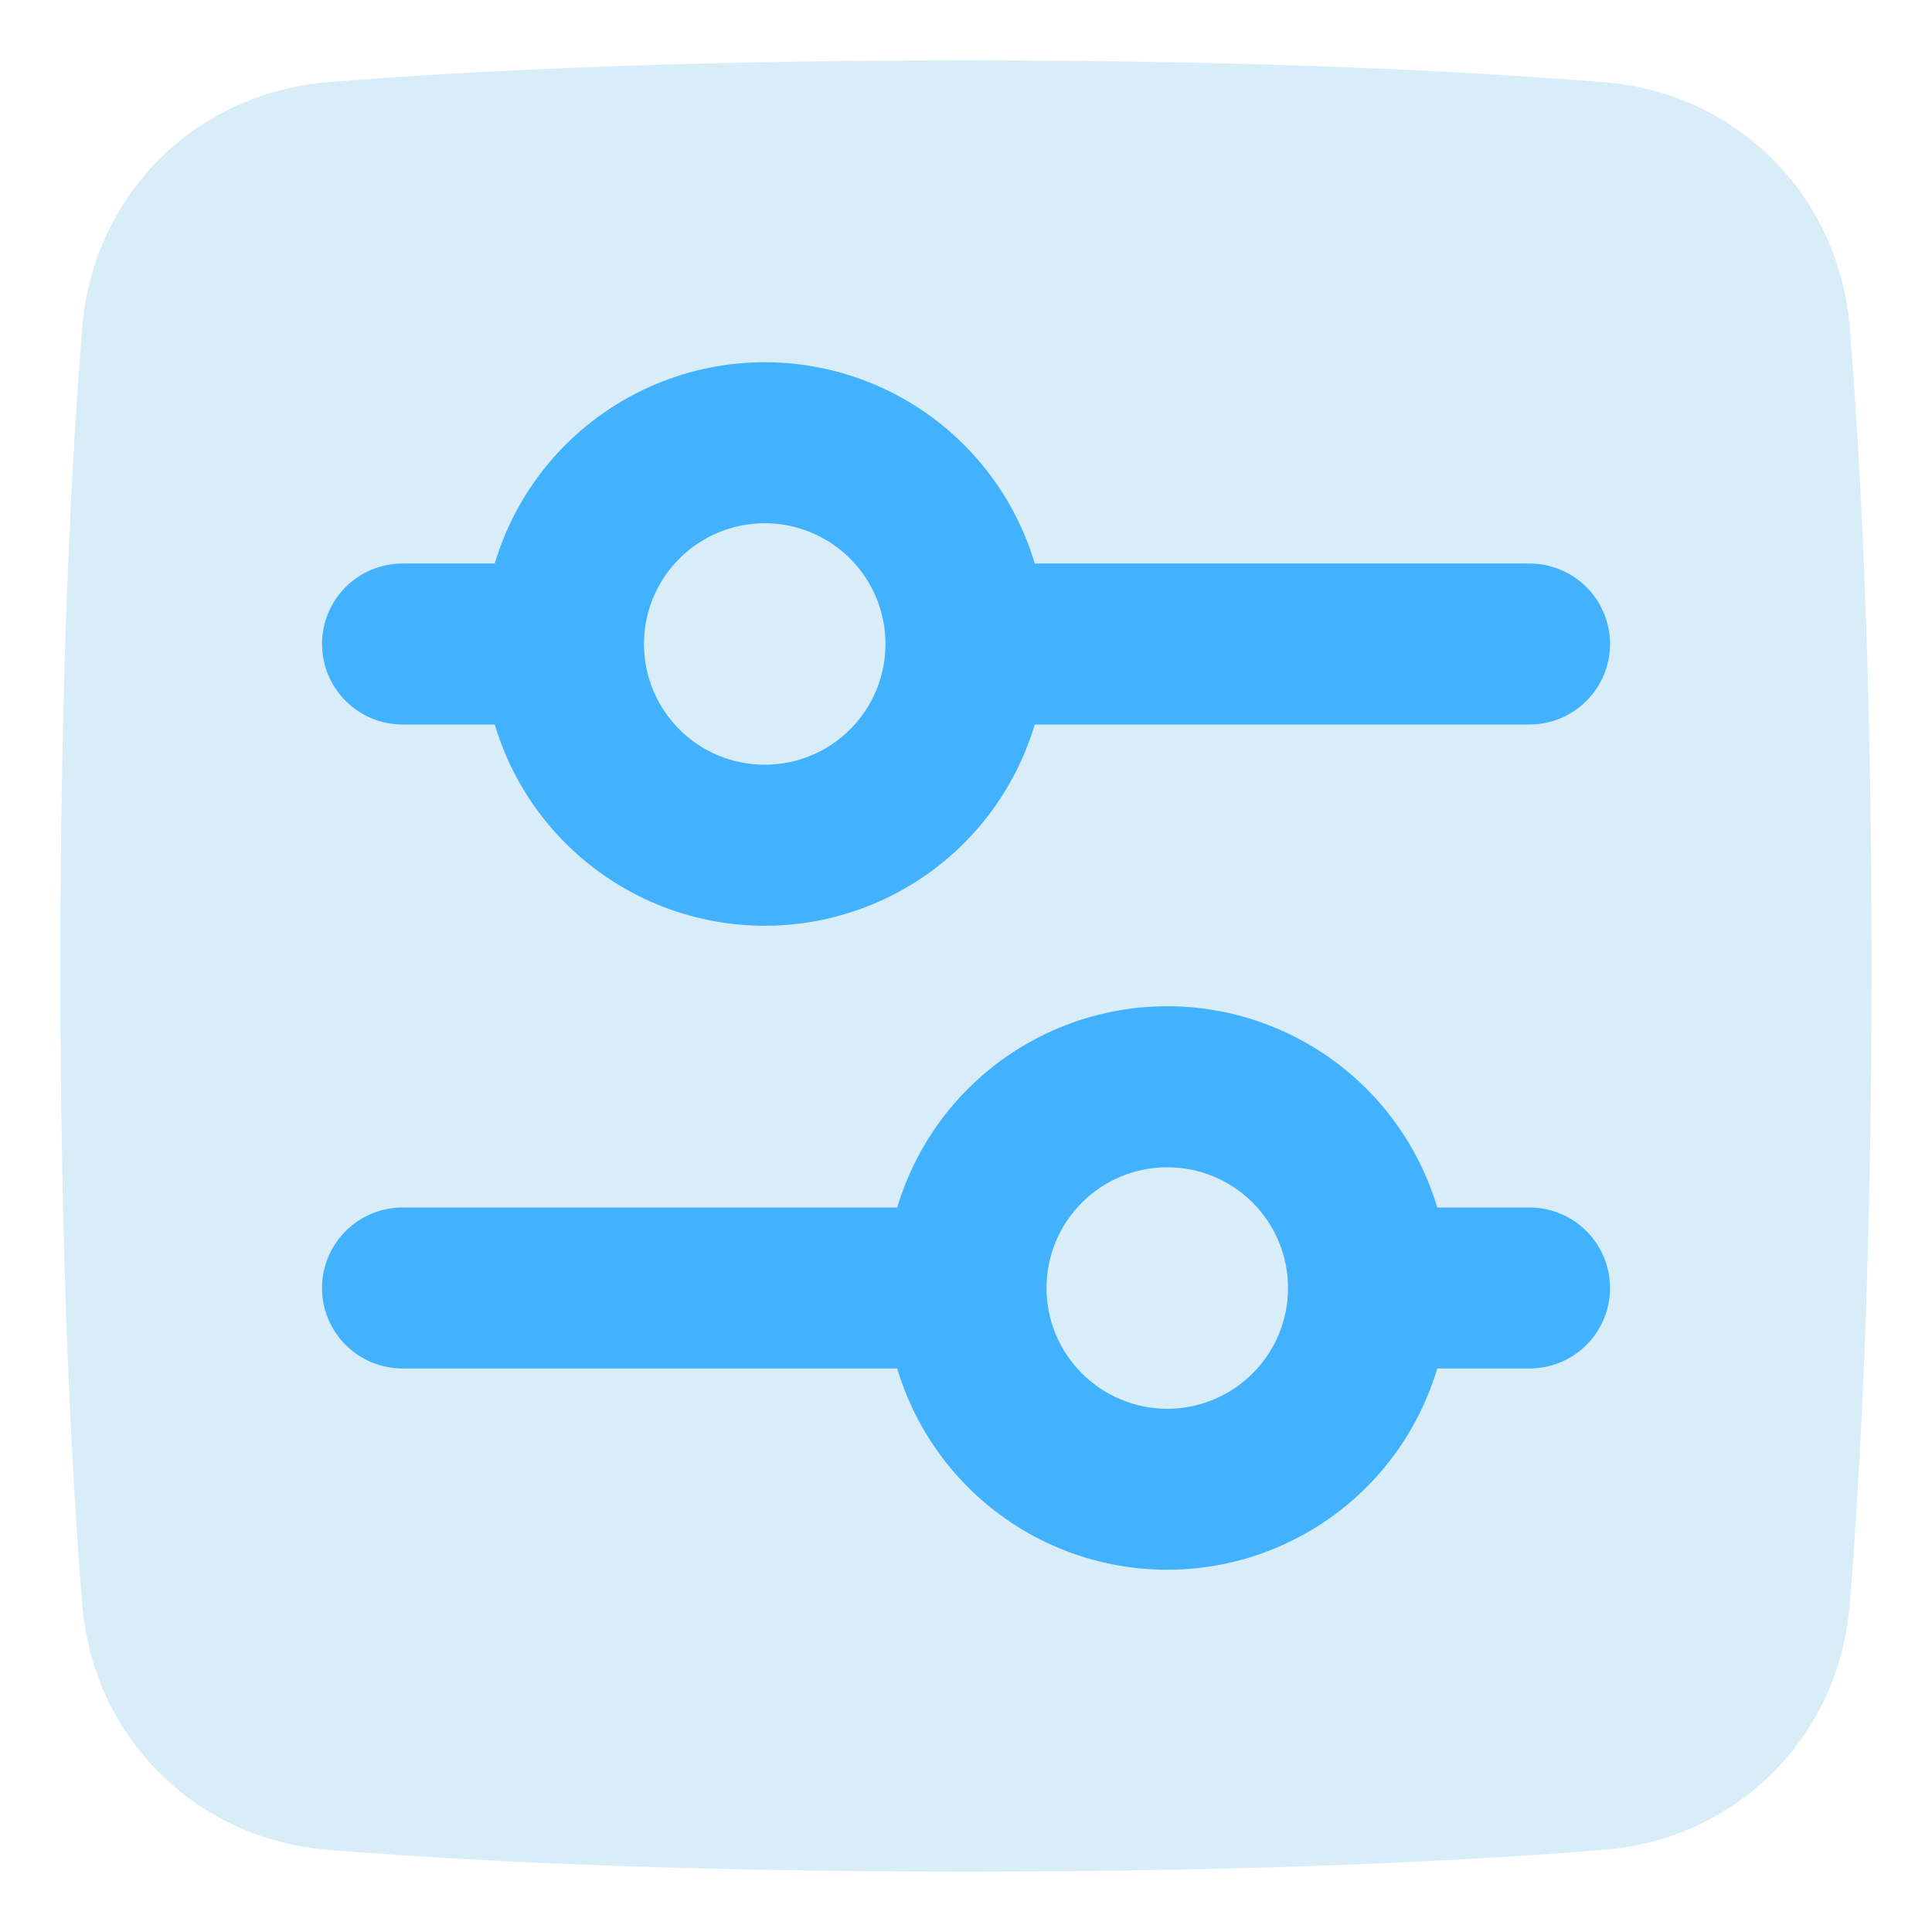 <svg width="28" height="28" viewBox="0 0 28 28" fill="none" xmlns="http://www.w3.org/2000/svg">
<g clip-path="url(#clip0_9_4301)">
<path d="M14 0.875C9.683 0.875 6.654 1.037 4.746 1.192C2.828 1.348 1.348 2.828 1.192 4.746C1.037 6.654 0.875 9.683 0.875 14C0.875 18.317 1.037 21.346 1.192 23.254C1.348 25.172 2.828 26.652 4.746 26.808C6.654 26.963 9.683 27.125 14 27.125C18.317 27.125 21.346 26.963 23.254 26.808C25.172 26.652 26.652 25.172 26.808 23.254C26.963 21.346 27.125 18.318 27.125 14C27.125 9.683 26.963 6.654 26.808 4.746C26.652 2.828 25.172 1.348 23.254 1.192C21.346 1.037 18.317 0.875 14 0.875Z" fill="#D9EDF9"/>
<path fill-rule="evenodd" clip-rule="evenodd" d="M4.667 9.333C4.667 9.024 4.79 8.727 5.009 8.508C5.227 8.29 5.524 8.167 5.834 8.167H22.167C22.476 8.167 22.773 8.29 22.992 8.508C23.211 8.727 23.334 9.024 23.334 9.333C23.334 9.643 23.211 9.94 22.992 10.158C22.773 10.377 22.476 10.5 22.167 10.5H5.834C5.524 10.5 5.227 10.377 5.009 10.158C4.79 9.94 4.667 9.643 4.667 9.333Z" fill="#42B2FE"/>
<path fill-rule="evenodd" clip-rule="evenodd" d="M4.667 18.667C4.667 18.357 4.79 18.061 5.009 17.842C5.227 17.623 5.524 17.5 5.834 17.5H22.167C22.476 17.5 22.773 17.623 22.992 17.842C23.211 18.061 23.334 18.357 23.334 18.667C23.334 18.976 23.211 19.273 22.992 19.492C22.773 19.71 22.476 19.833 22.167 19.833H5.834C5.524 19.833 5.227 19.71 5.009 19.492C4.79 19.273 4.667 18.976 4.667 18.667Z" fill="#42B2FE"/>
<path fill-rule="evenodd" clip-rule="evenodd" d="M11.083 5.25C12.166 5.25 13.205 5.68 13.971 6.446C14.736 7.212 15.167 8.25 15.167 9.333C15.167 10.416 14.736 11.455 13.971 12.221C13.205 12.986 12.166 13.417 11.083 13.417C10 13.417 8.962 12.986 8.196 12.221C7.43 11.455 7 10.416 7 9.333C7 8.25 7.43 7.212 8.196 6.446C8.962 5.68 10 5.25 11.083 5.25Z" fill="#42B2FE"/>
<path fill-rule="evenodd" clip-rule="evenodd" d="M16.916 14.583C17.999 14.583 19.038 15.014 19.804 15.779C20.57 16.545 21 17.584 21 18.667C21 19.75 20.57 20.788 19.804 21.554C19.038 22.32 17.999 22.75 16.916 22.75C15.833 22.75 14.795 22.32 14.029 21.554C13.263 20.788 12.833 19.75 12.833 18.667C12.833 17.584 13.263 16.545 14.029 15.779C14.795 15.014 15.833 14.583 16.916 14.583Z" fill="#42B2FE"/>
<path fill-rule="evenodd" clip-rule="evenodd" d="M12.833 9.333C12.833 8.869 12.649 8.424 12.32 8.096C11.992 7.768 11.547 7.583 11.083 7.583C10.619 7.583 10.174 7.768 9.846 8.096C9.517 8.424 9.333 8.869 9.333 9.333C9.333 9.797 9.517 10.242 9.846 10.571C10.174 10.899 10.619 11.083 11.083 11.083C11.547 11.083 11.992 10.899 12.32 10.571C12.649 10.242 12.833 9.797 12.833 9.333Z" fill="#D9EDF9"/>
<path fill-rule="evenodd" clip-rule="evenodd" d="M18.667 18.667C18.667 18.203 18.483 17.758 18.154 17.429C17.826 17.101 17.381 16.917 16.917 16.917C16.453 16.917 16.008 17.101 15.68 17.429C15.351 17.758 15.167 18.203 15.167 18.667C15.167 19.131 15.351 19.576 15.68 19.904C16.008 20.232 16.453 20.417 16.917 20.417C17.381 20.417 17.826 20.232 18.154 19.904C18.483 19.576 18.667 19.131 18.667 18.667Z" fill="#D9EDF9"/>
</g>
<defs>
<clipPath id="clip0_9_4301">
<rect width="28" height="28" fill="white"/>
</clipPath>
</defs>
</svg>

